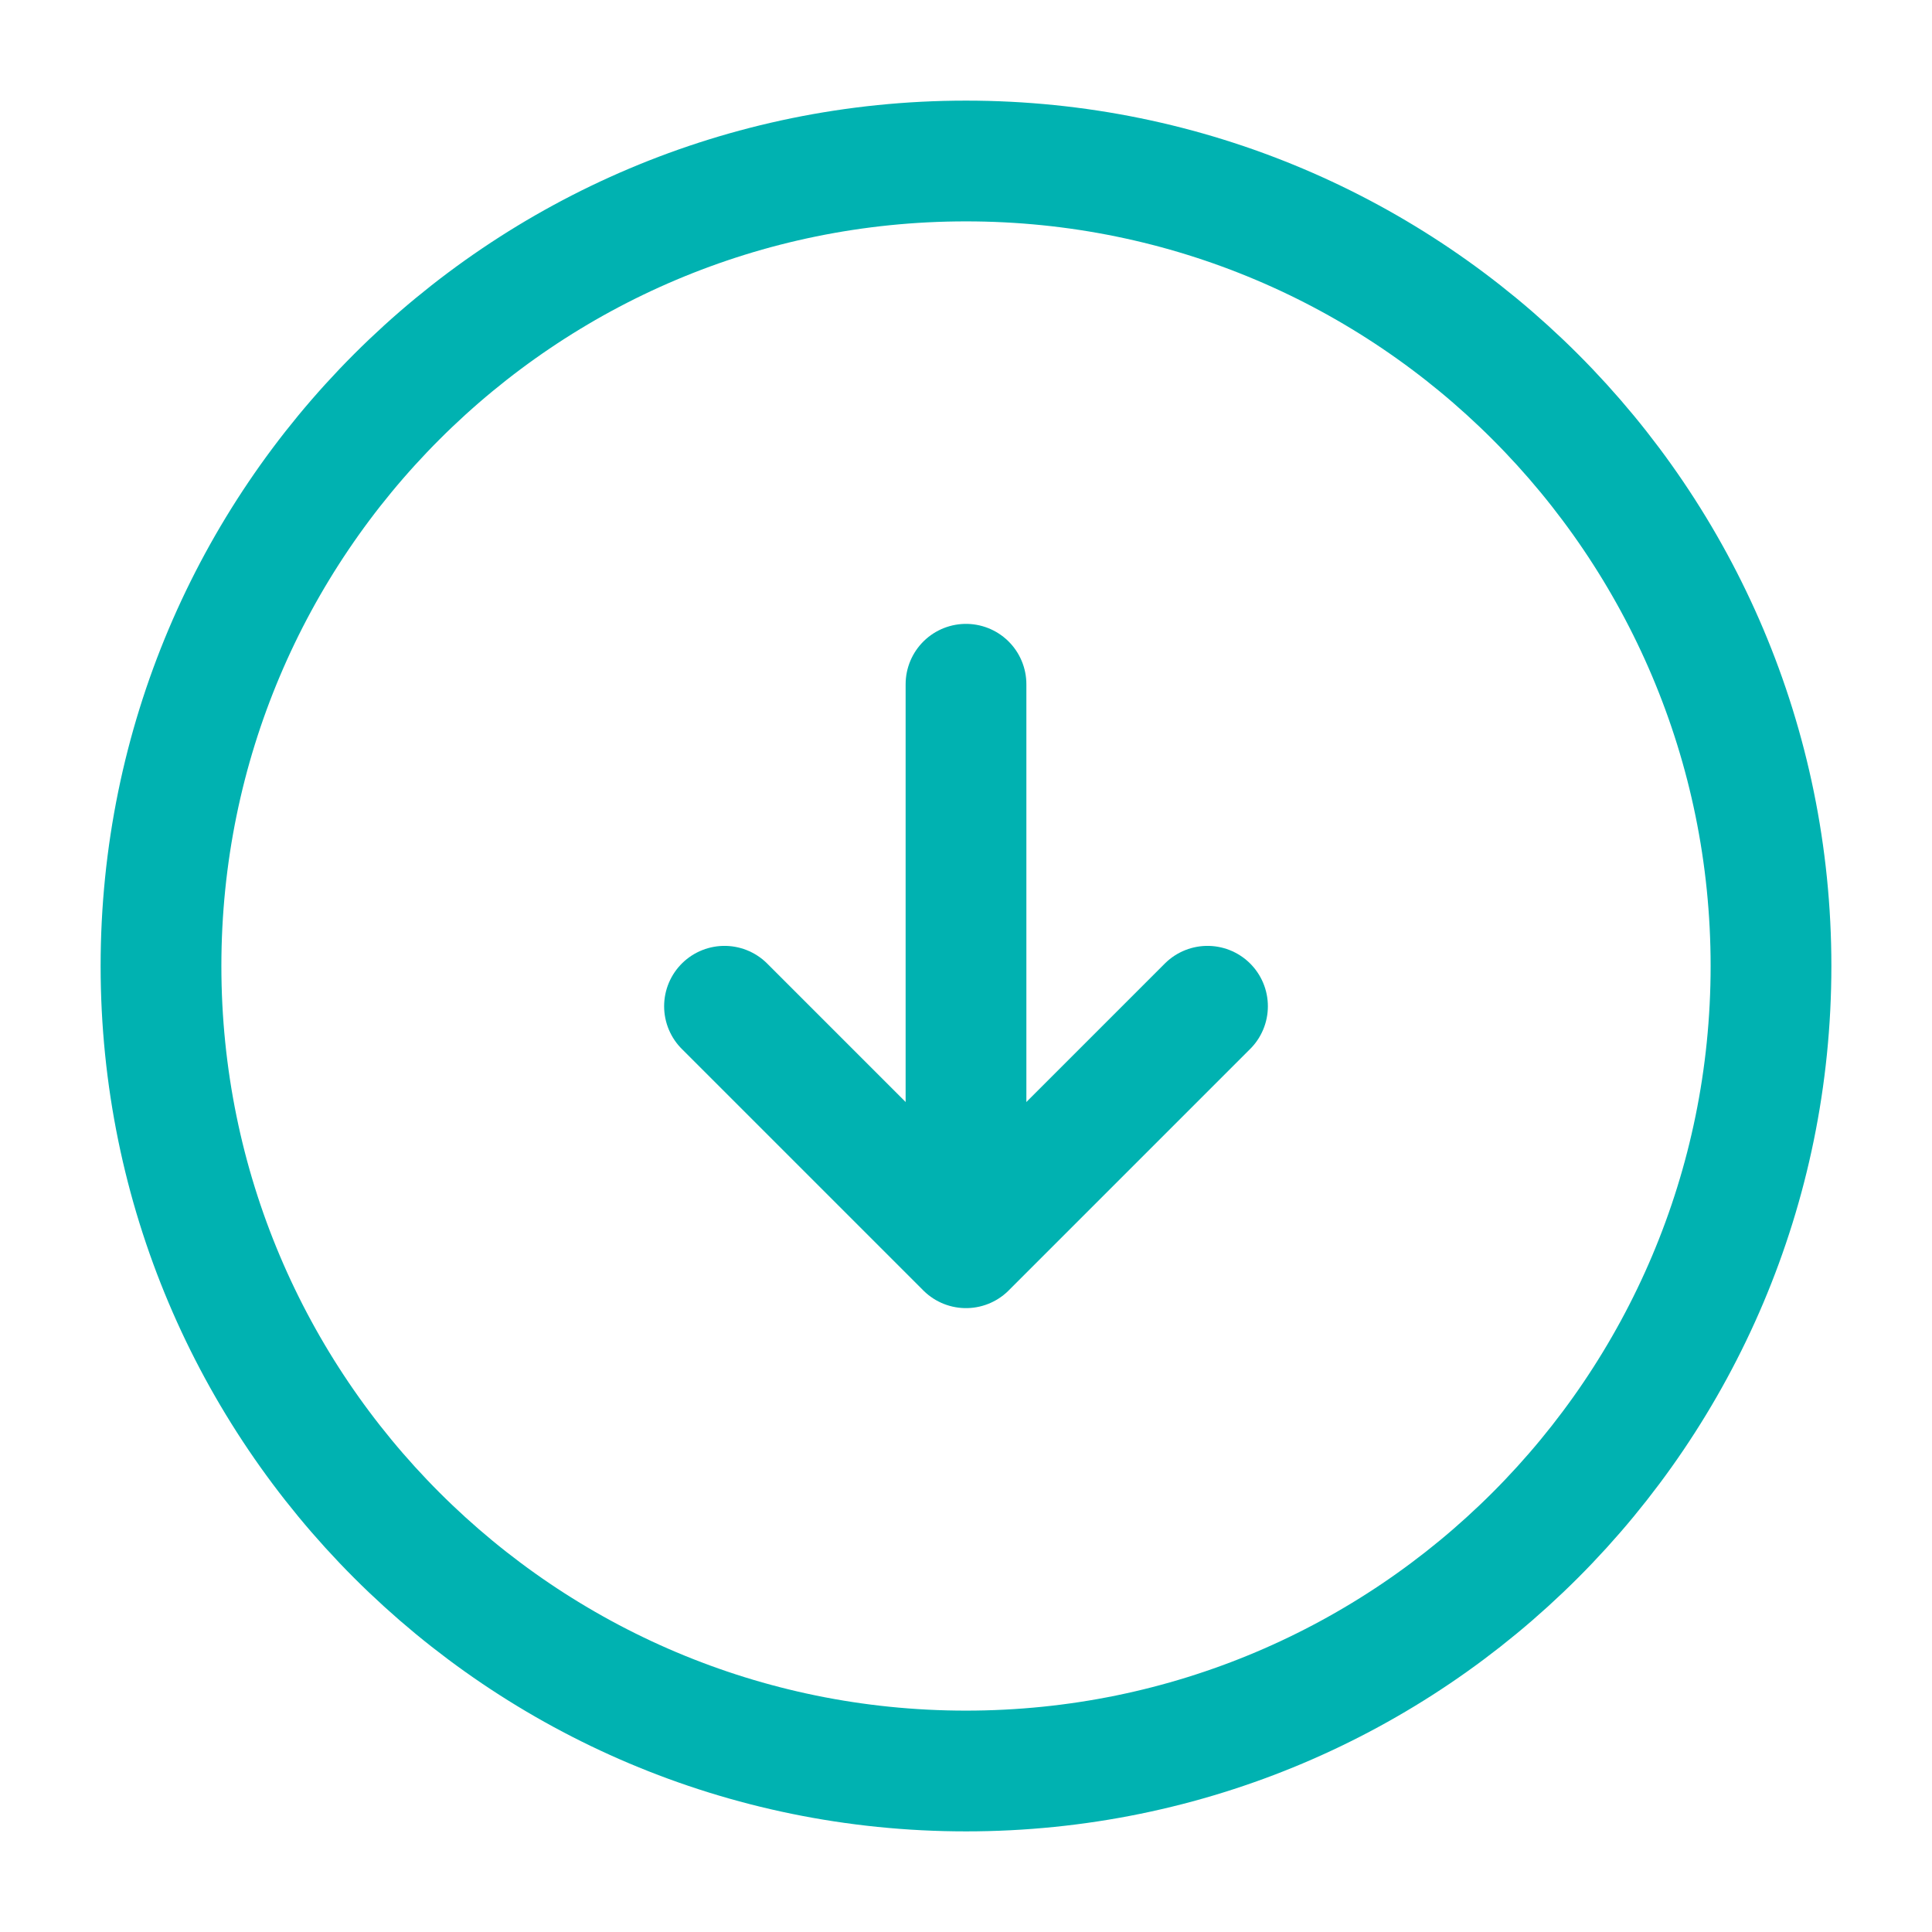 <svg width="24" height="24" viewBox="0 0 24 24" fill="none" xmlns="http://www.w3.org/2000/svg">
<g id="Iconsax/Linear/arrowcircledown2">
<path id="Vector" d="M12 8.5V14.5M12 22C17.523 22 22 17.523 22 12C22 6.477 17.523 2 12 2C6.477 2 2 6.477 2 12C2 17.523 6.477 22 12 22Z" stroke="#00B2B1" stroke-width="1.5" stroke-linecap="round" stroke-linejoin="round"/>
<path id="Vector_2" d="M9 12.5L12 15.5L15 12.5" stroke="#00B2B1" stroke-width="1.5" stroke-linecap="round" stroke-linejoin="round"/>
</g>
</svg>
